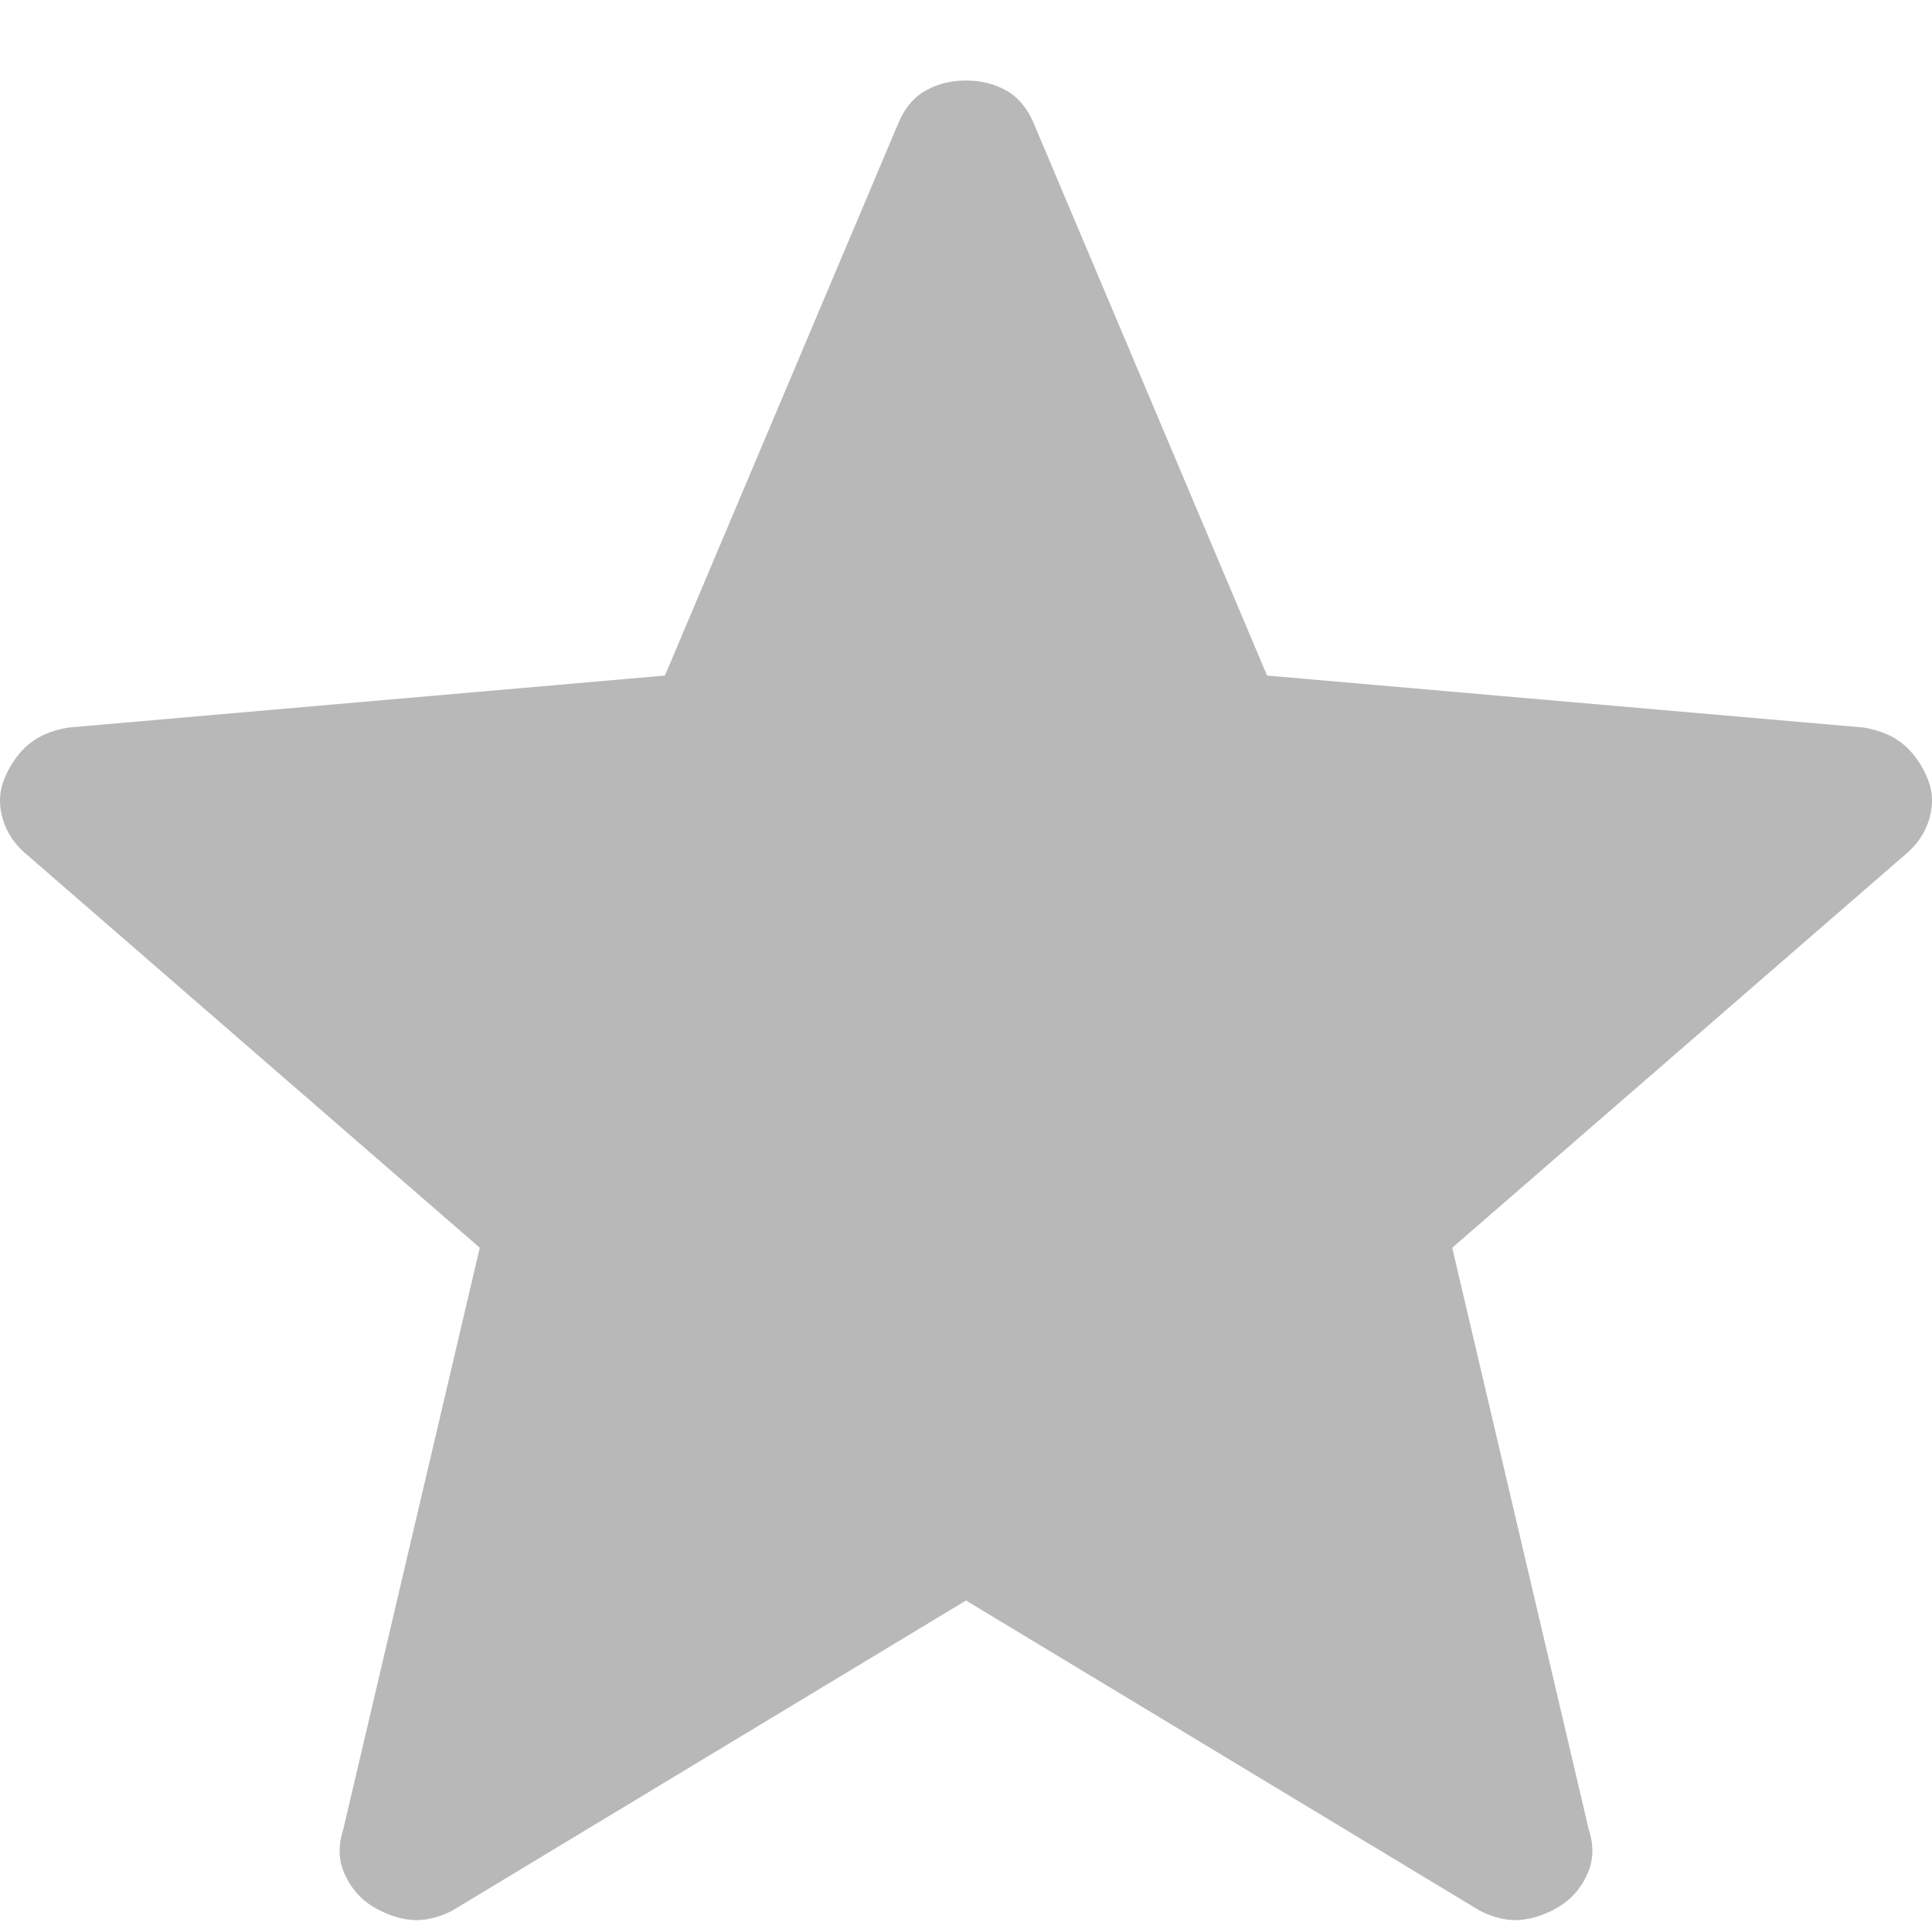 <svg width="12" height="12" viewBox="0 0 12 12" fill="none" xmlns="http://www.w3.org/2000/svg">
<path d="M6 9.941L2.808 11.868C2.714 11.915 2.627 11.933 2.547 11.924C2.467 11.915 2.39 11.887 2.314 11.841C2.239 11.795 2.181 11.729 2.142 11.643C2.102 11.556 2.099 11.463 2.132 11.363L2.98 7.75L0.172 5.313C0.093 5.249 0.041 5.172 0.016 5.083C-0.01 4.993 -0.004 4.907 0.032 4.825C0.068 4.743 0.116 4.675 0.177 4.624C0.238 4.572 0.32 4.537 0.424 4.519L4.13 4.196L5.576 0.774C5.615 0.677 5.672 0.607 5.747 0.564C5.822 0.521 5.907 0.5 6 0.5C6.093 0.5 6.178 0.521 6.253 0.564C6.328 0.607 6.385 0.677 6.424 0.774L7.87 4.196L11.576 4.519C11.68 4.537 11.762 4.572 11.823 4.624C11.884 4.675 11.932 4.743 11.968 4.825C12.004 4.907 12.01 4.993 11.984 5.083C11.959 5.172 11.907 5.249 11.828 5.313L9.02 7.75L9.868 11.363C9.901 11.463 9.898 11.556 9.858 11.643C9.819 11.729 9.761 11.795 9.686 11.841C9.61 11.887 9.533 11.915 9.453 11.924C9.373 11.933 9.286 11.915 9.192 11.868L6 9.941Z" fill="#B8B8B8"/>
</svg>
